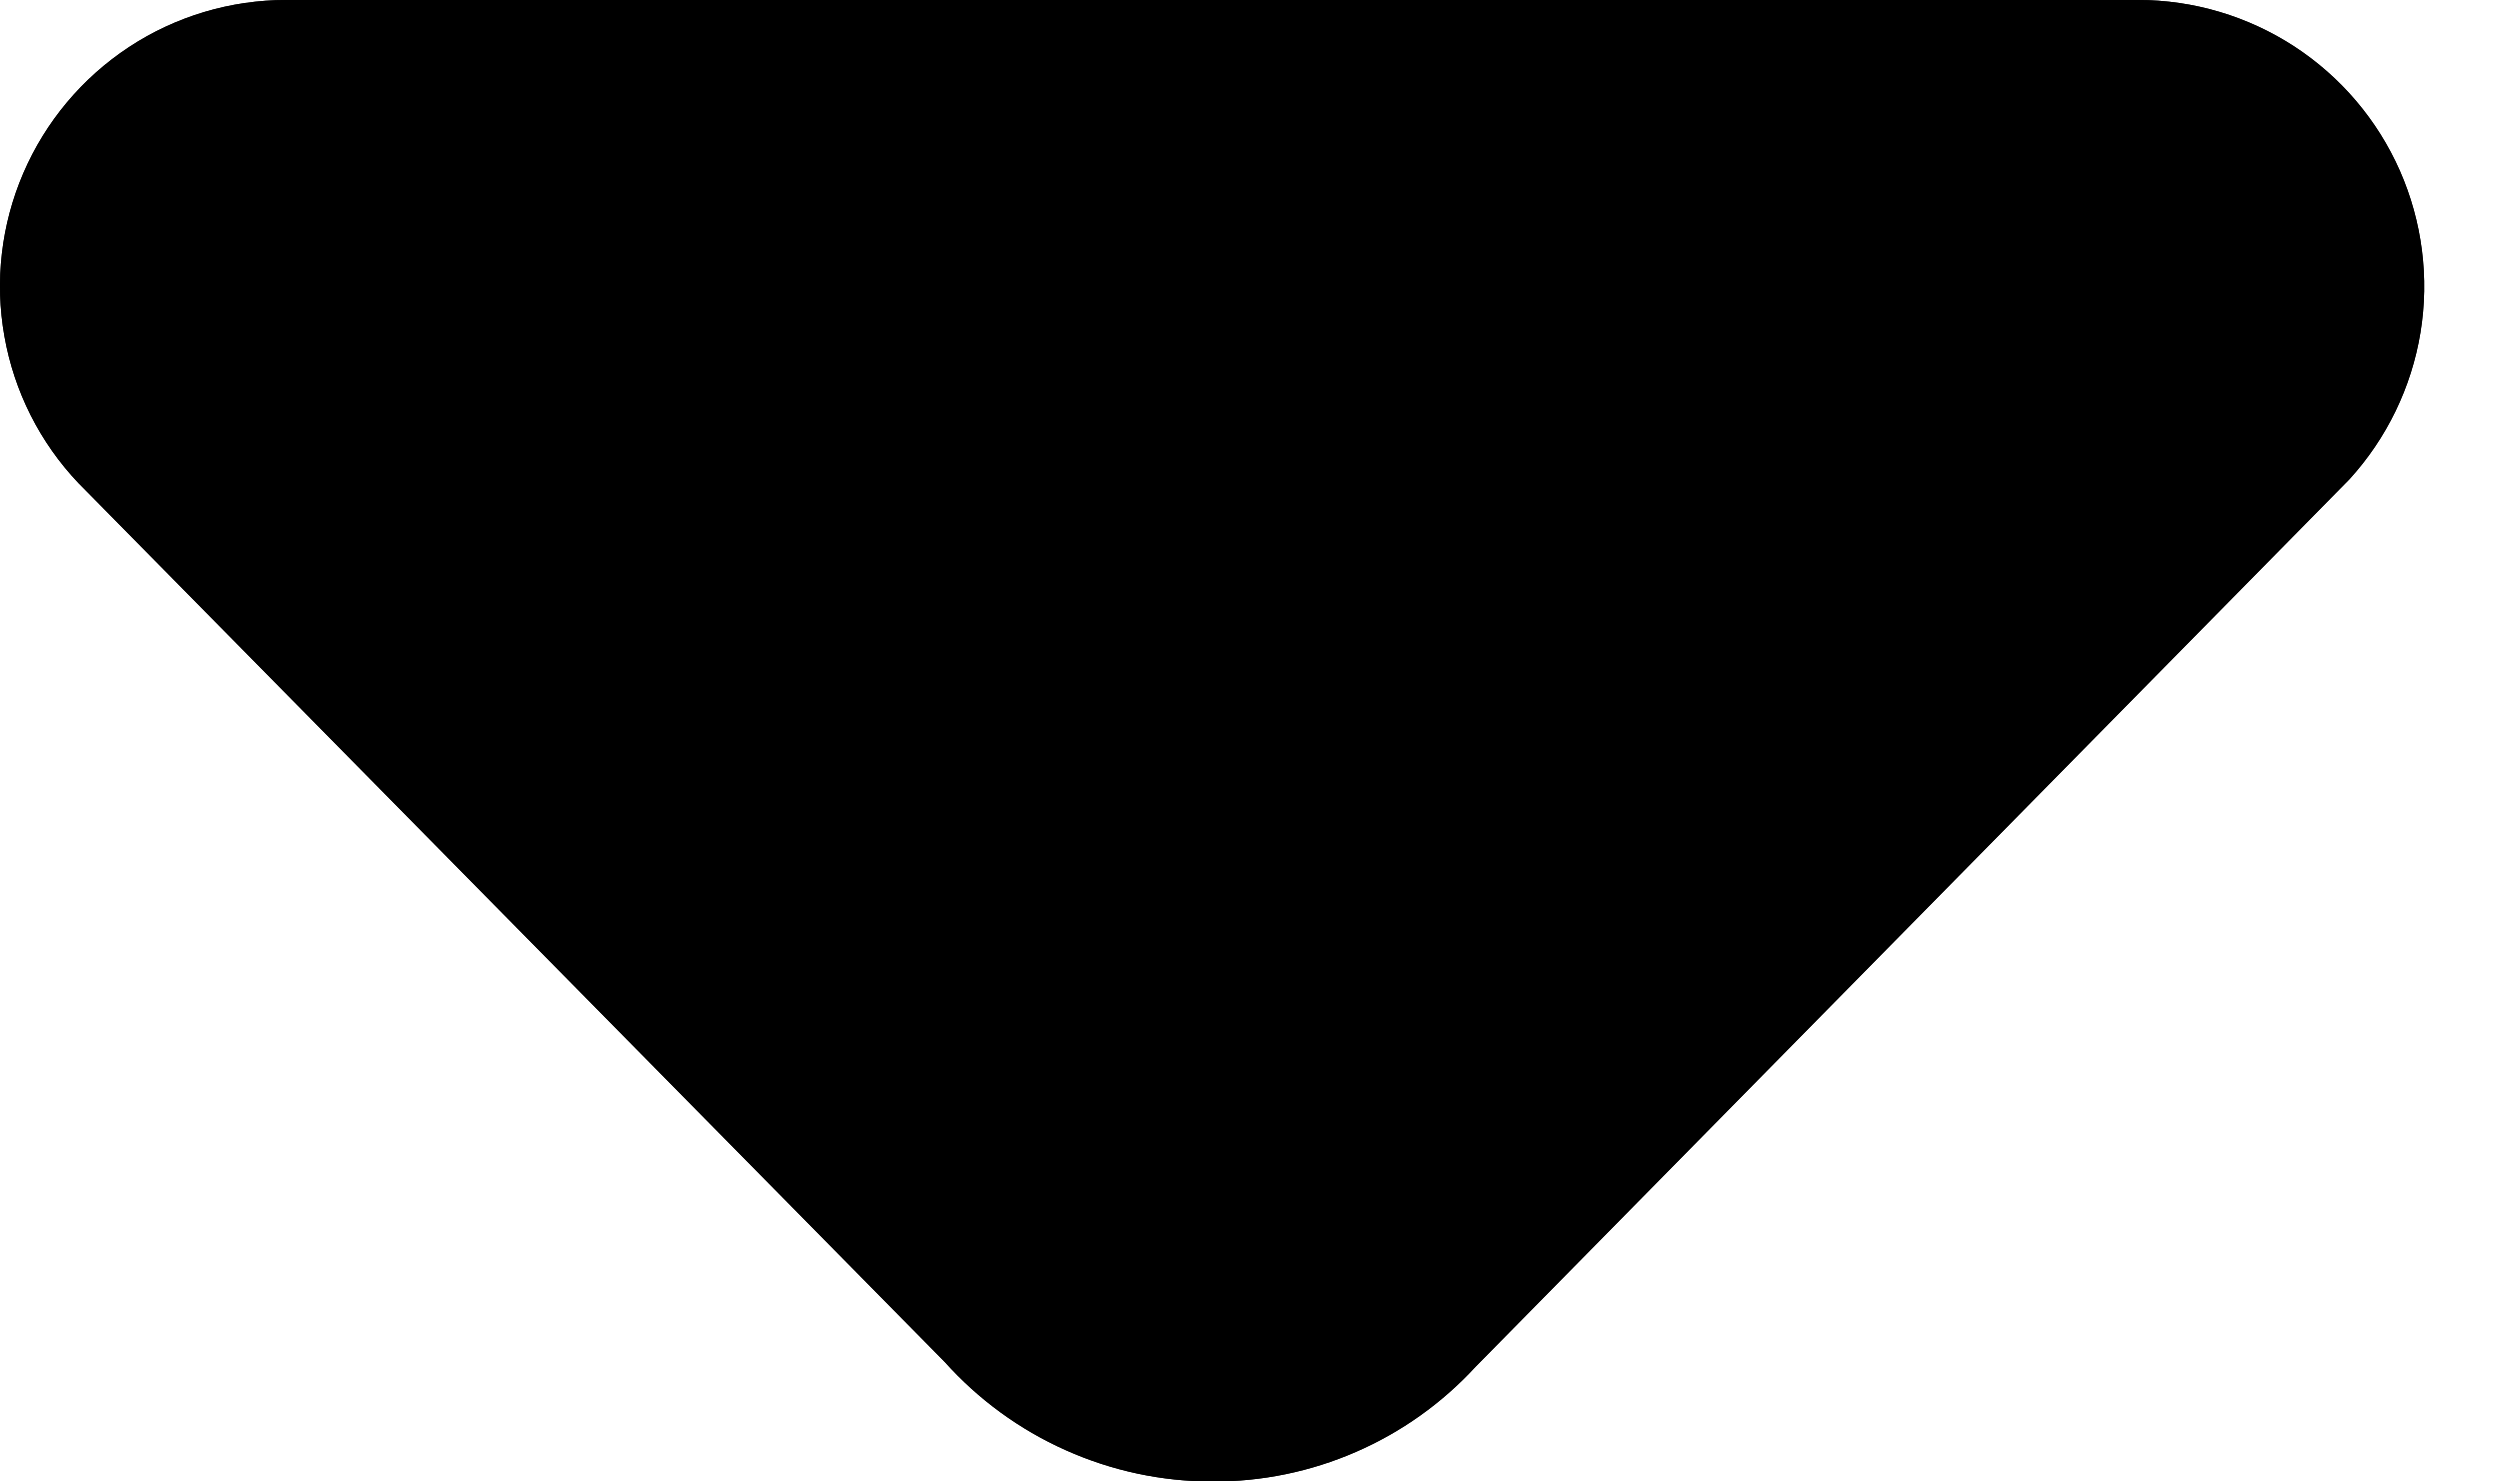<svg width="27" height="16" viewBox="0 0 27 16" fill="none" xmlns="http://www.w3.org/2000/svg">
<path d="M13.091 16C12.546 16 12.008 15.885 11.51 15.662C11.012 15.44 10.567 15.115 10.203 14.709L0.847 5.217C0.431 4.779 0.153 4.228 0.048 3.633C-0.058 3.038 0.013 2.425 0.252 1.87C0.491 1.315 0.887 0.842 1.392 0.509C1.896 0.177 2.487 2.34968e-05 3.092 0H23.091C23.691 0 24.277 0.175 24.779 0.502C25.281 0.83 25.677 1.296 25.919 1.845C26.16 2.393 26.238 3 26.141 3.592C26.044 4.183 25.777 4.734 25.373 5.177L15.934 14.763C15.572 15.156 15.133 15.468 14.643 15.681C14.154 15.894 13.625 16.003 13.091 16Z" fill="black"/>
<path d="M11.51 15.662C12.008 15.885 12.546 16 13.091 16C13.625 16.003 14.154 15.894 14.643 15.681C15.133 15.468 15.572 15.156 15.934 14.763L25.373 5.177C25.777 4.734 26.044 4.183 26.141 3.592C26.238 3 26.16 2.393 25.919 1.845C25.677 1.296 25.281 0.83 24.779 0.502C24.277 0.175 23.691 0 23.091 0H3.092C2.487 2.34968e-05 1.896 0.177 1.392 0.509C0.887 0.842 0.491 1.315 0.252 1.87C0.013 2.425 -0.058 3.038 0.048 3.633C0.153 4.228 0.431 4.779 0.847 5.217L10.203 14.709C10.567 15.115 11.012 15.44 11.51 15.662Z" fill="black"/>
</svg>
